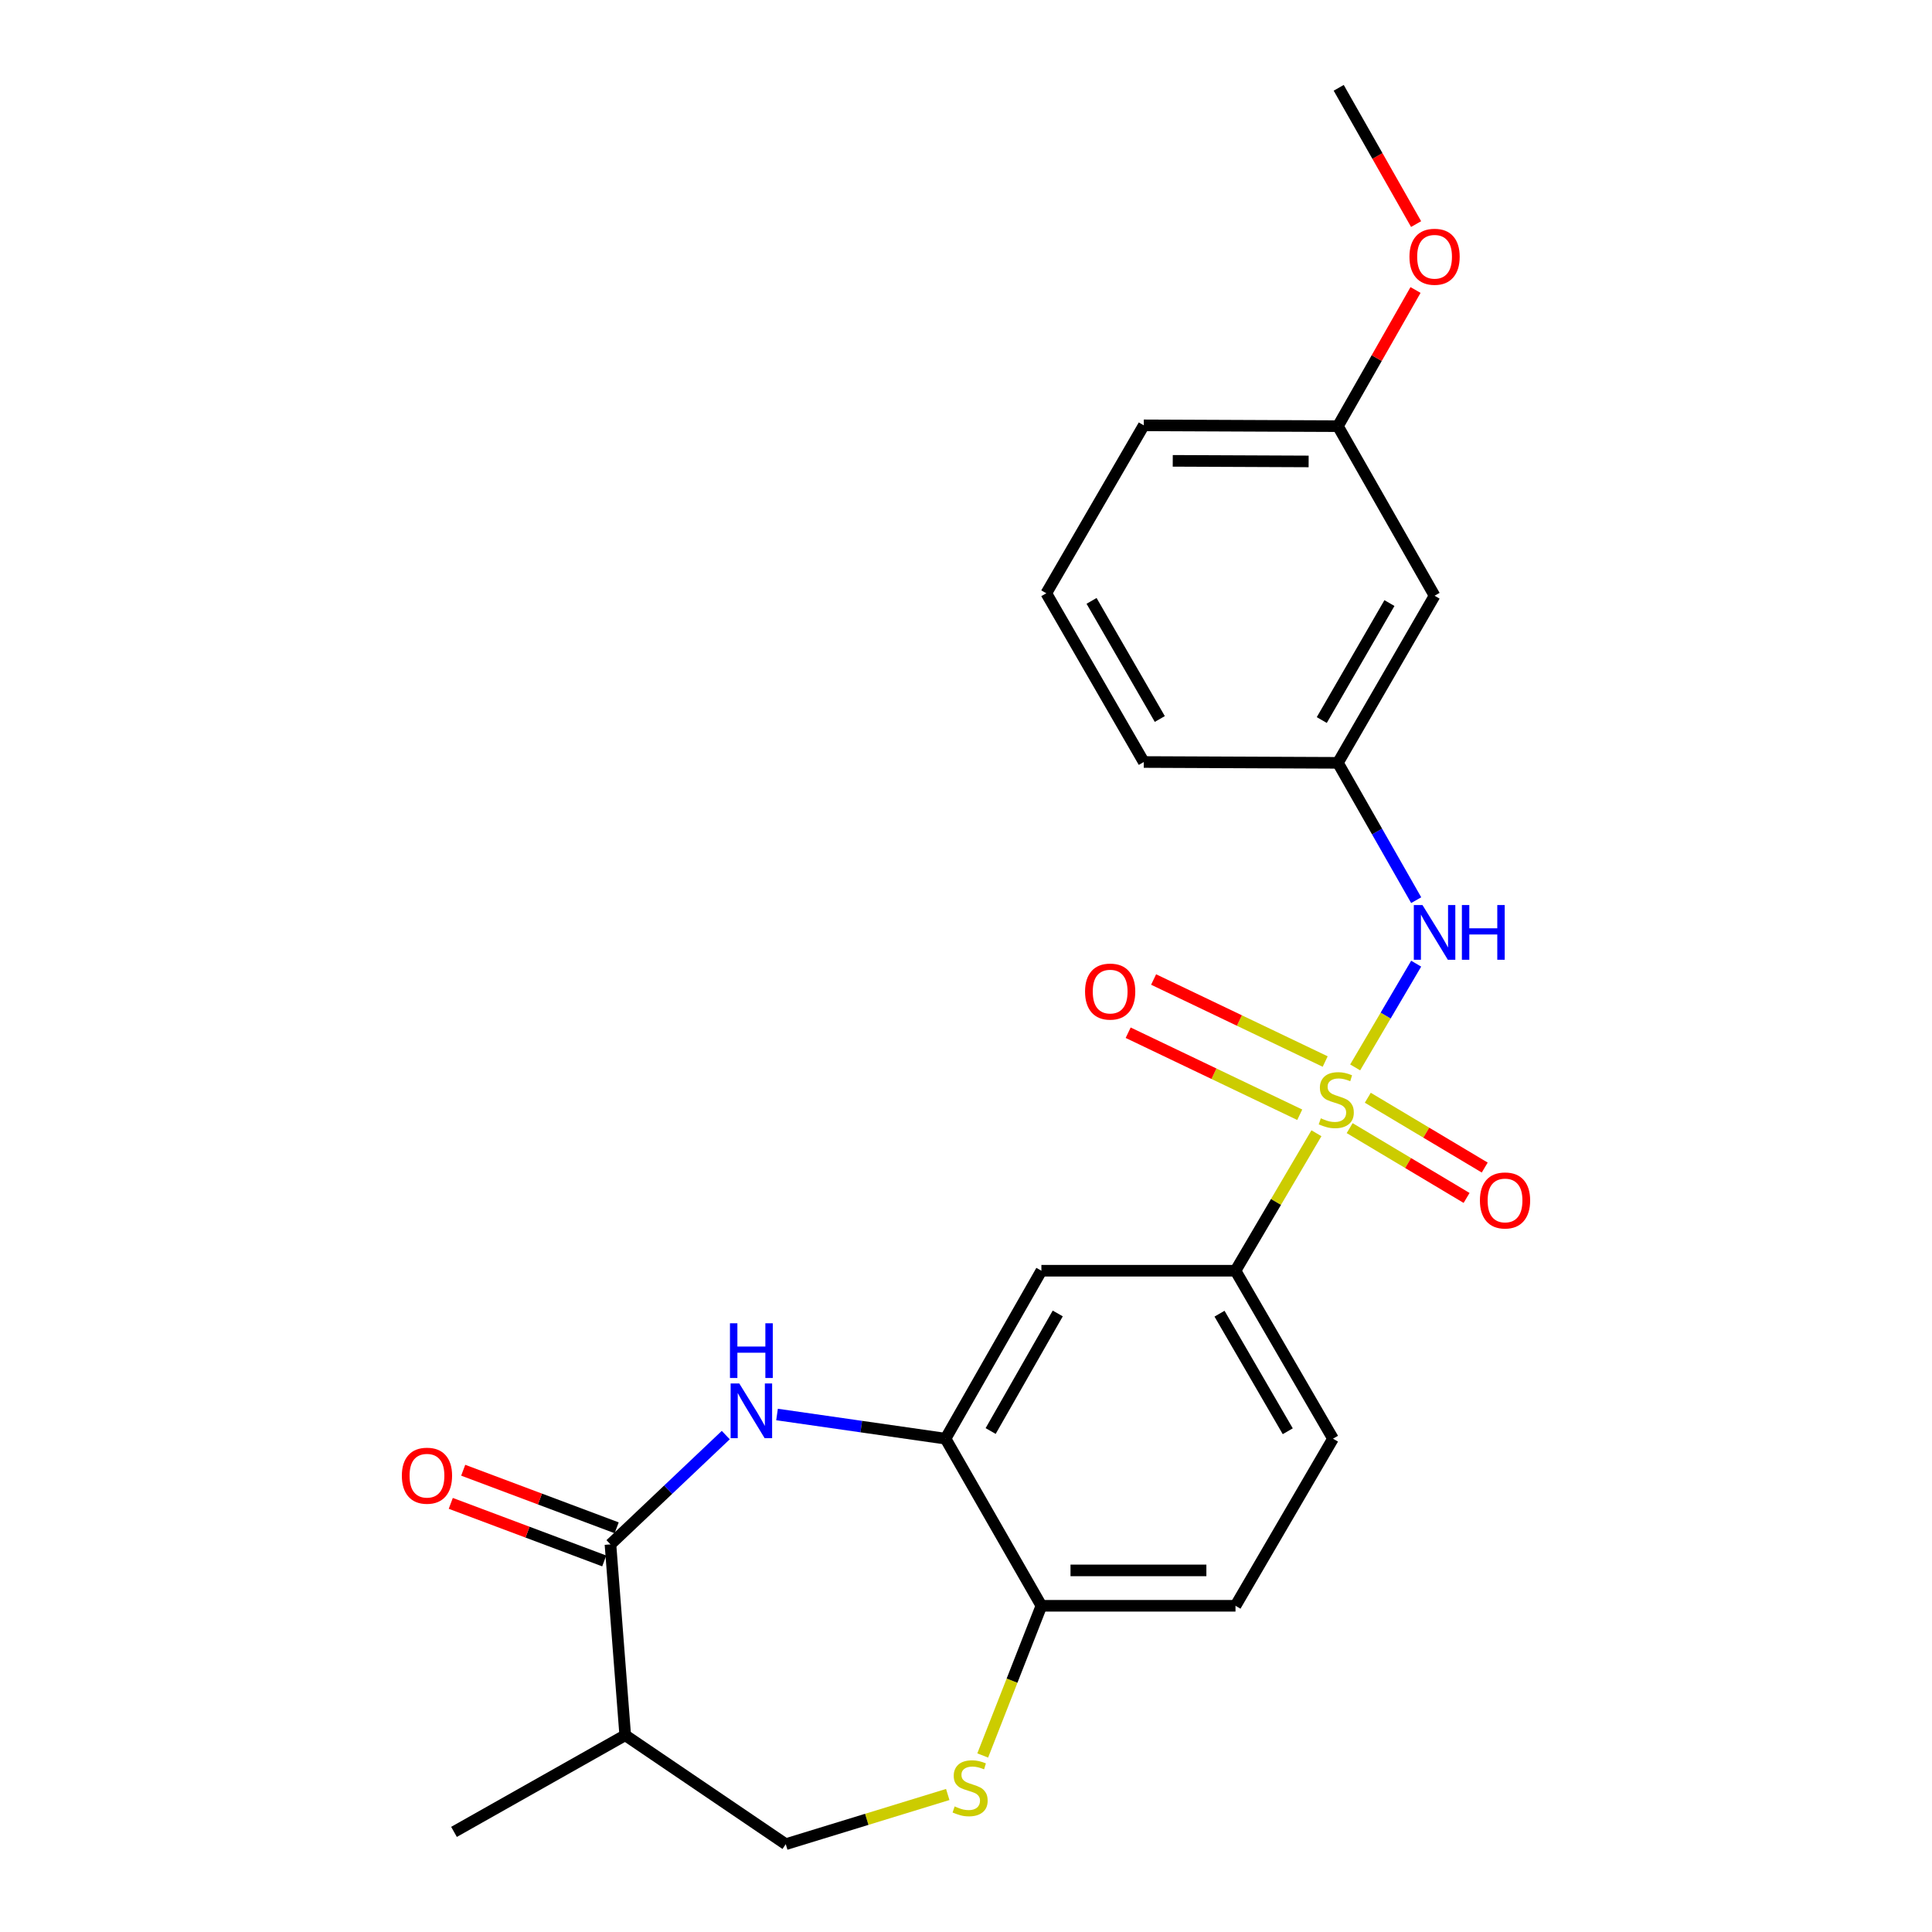 <?xml version='1.0' encoding='iso-8859-1'?>
<svg version='1.1' baseProfile='full'
              xmlns='http://www.w3.org/2000/svg'
                      xmlns:rdkit='http://www.rdkit.org/xml'
                      xmlns:xlink='http://www.w3.org/1999/xlink'
                  xml:space='preserve'
width='1000px' height='1000px' viewBox='0 0 1000 1000'>
<!-- END OF HEADER -->
<rect style='opacity:1.0;fill:#FFFFFF;stroke:none' width='1000' height='1000' x='0' y='0'> </rect>
<path class='bond-3' d='M 681.38,586.565 L 660.435,622.145' style='fill:none;fill-rule:evenodd;stroke:#CCCC00;stroke-width:6px;stroke-linecap:butt;stroke-linejoin:miter;stroke-opacity:1' />
<path class='bond-3' d='M 660.435,622.145 L 639.491,657.726' style='fill:none;fill-rule:evenodd;stroke:#000000;stroke-width:6px;stroke-linecap:butt;stroke-linejoin:miter;stroke-opacity:1' />
<path class='bond-4' d='M 701.433,552.485 L 717.222,525.641' style='fill:none;fill-rule:evenodd;stroke:#CCCC00;stroke-width:6px;stroke-linecap:butt;stroke-linejoin:miter;stroke-opacity:1' />
<path class='bond-4' d='M 717.222,525.641 L 733.011,498.796' style='fill:none;fill-rule:evenodd;stroke:#0000FF;stroke-width:6px;stroke-linecap:butt;stroke-linejoin:miter;stroke-opacity:1' />
<path class='bond-9' d='M 685.913,549.452 L 641.509,528.221' style='fill:none;fill-rule:evenodd;stroke:#CCCC00;stroke-width:6px;stroke-linecap:butt;stroke-linejoin:miter;stroke-opacity:1' />
<path class='bond-9' d='M 641.509,528.221 L 597.105,506.99' style='fill:none;fill-rule:evenodd;stroke:#FF0000;stroke-width:6px;stroke-linecap:butt;stroke-linejoin:miter;stroke-opacity:1' />
<path class='bond-9' d='M 672.745,576.993 L 628.341,555.762' style='fill:none;fill-rule:evenodd;stroke:#CCCC00;stroke-width:6px;stroke-linecap:butt;stroke-linejoin:miter;stroke-opacity:1' />
<path class='bond-9' d='M 628.341,555.762 L 583.937,534.531' style='fill:none;fill-rule:evenodd;stroke:#FF0000;stroke-width:6px;stroke-linecap:butt;stroke-linejoin:miter;stroke-opacity:1' />
<path class='bond-10' d='M 698.581,583.917 L 728.841,601.984' style='fill:none;fill-rule:evenodd;stroke:#CCCC00;stroke-width:6px;stroke-linecap:butt;stroke-linejoin:miter;stroke-opacity:1' />
<path class='bond-10' d='M 728.841,601.984 L 759.102,620.051' style='fill:none;fill-rule:evenodd;stroke:#FF0000;stroke-width:6px;stroke-linecap:butt;stroke-linejoin:miter;stroke-opacity:1' />
<path class='bond-10' d='M 707.97,568.191 L 738.231,586.258' style='fill:none;fill-rule:evenodd;stroke:#CCCC00;stroke-width:6px;stroke-linecap:butt;stroke-linejoin:miter;stroke-opacity:1' />
<path class='bond-10' d='M 738.231,586.258 L 768.492,604.324' style='fill:none;fill-rule:evenodd;stroke:#FF0000;stroke-width:6px;stroke-linecap:butt;stroke-linejoin:miter;stroke-opacity:1' />
<path class='bond-0' d='M 402.188,732.144 L 445.798,738.401' style='fill:none;fill-rule:evenodd;stroke:#0000FF;stroke-width:6px;stroke-linecap:butt;stroke-linejoin:miter;stroke-opacity:1' />
<path class='bond-0' d='M 445.798,738.401 L 489.407,744.658' style='fill:none;fill-rule:evenodd;stroke:#000000;stroke-width:6px;stroke-linecap:butt;stroke-linejoin:miter;stroke-opacity:1' />
<path class='bond-1' d='M 375.658,742.798 L 345.814,771.081' style='fill:none;fill-rule:evenodd;stroke:#0000FF;stroke-width:6px;stroke-linecap:butt;stroke-linejoin:miter;stroke-opacity:1' />
<path class='bond-1' d='M 345.814,771.081 L 315.97,799.364' style='fill:none;fill-rule:evenodd;stroke:#000000;stroke-width:6px;stroke-linecap:butt;stroke-linejoin:miter;stroke-opacity:1' />
<path class='bond-7' d='M 315.97,799.364 L 323.612,898.151' style='fill:none;fill-rule:evenodd;stroke:#000000;stroke-width:6px;stroke-linecap:butt;stroke-linejoin:miter;stroke-opacity:1' />
<path class='bond-12' d='M 319.186,790.789 L 279.468,775.89' style='fill:none;fill-rule:evenodd;stroke:#000000;stroke-width:6px;stroke-linecap:butt;stroke-linejoin:miter;stroke-opacity:1' />
<path class='bond-12' d='M 279.468,775.89 L 239.751,760.991' style='fill:none;fill-rule:evenodd;stroke:#FF0000;stroke-width:6px;stroke-linecap:butt;stroke-linejoin:miter;stroke-opacity:1' />
<path class='bond-12' d='M 312.753,807.938 L 273.035,793.039' style='fill:none;fill-rule:evenodd;stroke:#000000;stroke-width:6px;stroke-linecap:butt;stroke-linejoin:miter;stroke-opacity:1' />
<path class='bond-12' d='M 273.035,793.039 L 233.318,778.141' style='fill:none;fill-rule:evenodd;stroke:#FF0000;stroke-width:6px;stroke-linecap:butt;stroke-linejoin:miter;stroke-opacity:1' />
<path class='bond-2' d='M 489.407,744.658 L 539.024,657.726' style='fill:none;fill-rule:evenodd;stroke:#000000;stroke-width:6px;stroke-linecap:butt;stroke-linejoin:miter;stroke-opacity:1' />
<path class='bond-2' d='M 512.757,740.698 L 547.49,679.845' style='fill:none;fill-rule:evenodd;stroke:#000000;stroke-width:6px;stroke-linecap:butt;stroke-linejoin:miter;stroke-opacity:1' />
<path class='bond-24' d='M 489.407,744.658 L 539.024,831.153' style='fill:none;fill-rule:evenodd;stroke:#000000;stroke-width:6px;stroke-linecap:butt;stroke-linejoin:miter;stroke-opacity:1' />
<path class='bond-6' d='M 639.491,657.726 L 539.024,657.726' style='fill:none;fill-rule:evenodd;stroke:#000000;stroke-width:6px;stroke-linecap:butt;stroke-linejoin:miter;stroke-opacity:1' />
<path class='bond-14' d='M 639.491,657.726 L 689.953,744.658' style='fill:none;fill-rule:evenodd;stroke:#000000;stroke-width:6px;stroke-linecap:butt;stroke-linejoin:miter;stroke-opacity:1' />
<path class='bond-14' d='M 631.219,679.961 L 666.542,740.814' style='fill:none;fill-rule:evenodd;stroke:#000000;stroke-width:6px;stroke-linecap:butt;stroke-linejoin:miter;stroke-opacity:1' />
<path class='bond-13' d='M 733.019,465.924 L 712.758,430.383' style='fill:none;fill-rule:evenodd;stroke:#0000FF;stroke-width:6px;stroke-linecap:butt;stroke-linejoin:miter;stroke-opacity:1' />
<path class='bond-13' d='M 712.758,430.383 L 692.497,394.843' style='fill:none;fill-rule:evenodd;stroke:#000000;stroke-width:6px;stroke-linecap:butt;stroke-linejoin:miter;stroke-opacity:1' />
<path class='bond-5' d='M 508.653,908.632 L 523.838,869.893' style='fill:none;fill-rule:evenodd;stroke:#CCCC00;stroke-width:6px;stroke-linecap:butt;stroke-linejoin:miter;stroke-opacity:1' />
<path class='bond-5' d='M 523.838,869.893 L 539.024,831.153' style='fill:none;fill-rule:evenodd;stroke:#000000;stroke-width:6px;stroke-linecap:butt;stroke-linejoin:miter;stroke-opacity:1' />
<path class='bond-11' d='M 490.552,928.83 L 448.63,941.688' style='fill:none;fill-rule:evenodd;stroke:#CCCC00;stroke-width:6px;stroke-linecap:butt;stroke-linejoin:miter;stroke-opacity:1' />
<path class='bond-11' d='M 448.63,941.688 L 406.708,954.545' style='fill:none;fill-rule:evenodd;stroke:#000000;stroke-width:6px;stroke-linecap:butt;stroke-linejoin:miter;stroke-opacity:1' />
<path class='bond-19' d='M 323.612,898.151 L 234.99,948.186' style='fill:none;fill-rule:evenodd;stroke:#000000;stroke-width:6px;stroke-linecap:butt;stroke-linejoin:miter;stroke-opacity:1' />
<path class='bond-26' d='M 323.612,898.151 L 406.708,954.545' style='fill:none;fill-rule:evenodd;stroke:#000000;stroke-width:6px;stroke-linecap:butt;stroke-linejoin:miter;stroke-opacity:1' />
<path class='bond-8' d='M 539.024,831.153 L 639.491,831.153' style='fill:none;fill-rule:evenodd;stroke:#000000;stroke-width:6px;stroke-linecap:butt;stroke-linejoin:miter;stroke-opacity:1' />
<path class='bond-8' d='M 554.094,812.836 L 624.421,812.836' style='fill:none;fill-rule:evenodd;stroke:#000000;stroke-width:6px;stroke-linecap:butt;stroke-linejoin:miter;stroke-opacity:1' />
<path class='bond-15' d='M 692.497,394.843 L 742.531,308.348' style='fill:none;fill-rule:evenodd;stroke:#000000;stroke-width:6px;stroke-linecap:butt;stroke-linejoin:miter;stroke-opacity:1' />
<path class='bond-15' d='M 684.147,372.697 L 719.171,312.15' style='fill:none;fill-rule:evenodd;stroke:#000000;stroke-width:6px;stroke-linecap:butt;stroke-linejoin:miter;stroke-opacity:1' />
<path class='bond-21' d='M 692.497,394.843 L 592.02,394.415' style='fill:none;fill-rule:evenodd;stroke:#000000;stroke-width:6px;stroke-linecap:butt;stroke-linejoin:miter;stroke-opacity:1' />
<path class='bond-16' d='M 689.953,744.658 L 639.491,831.153' style='fill:none;fill-rule:evenodd;stroke:#000000;stroke-width:6px;stroke-linecap:butt;stroke-linejoin:miter;stroke-opacity:1' />
<path class='bond-17' d='M 742.531,308.348 L 692.497,220.581' style='fill:none;fill-rule:evenodd;stroke:#000000;stroke-width:6px;stroke-linecap:butt;stroke-linejoin:miter;stroke-opacity:1' />
<path class='bond-18' d='M 692.497,220.581 L 712.587,185.341' style='fill:none;fill-rule:evenodd;stroke:#000000;stroke-width:6px;stroke-linecap:butt;stroke-linejoin:miter;stroke-opacity:1' />
<path class='bond-18' d='M 712.587,185.341 L 732.677,150.1' style='fill:none;fill-rule:evenodd;stroke:#FF0000;stroke-width:6px;stroke-linecap:butt;stroke-linejoin:miter;stroke-opacity:1' />
<path class='bond-25' d='M 692.497,220.581 L 592.02,220.154' style='fill:none;fill-rule:evenodd;stroke:#000000;stroke-width:6px;stroke-linecap:butt;stroke-linejoin:miter;stroke-opacity:1' />
<path class='bond-25' d='M 677.347,238.833 L 607.014,238.534' style='fill:none;fill-rule:evenodd;stroke:#000000;stroke-width:6px;stroke-linecap:butt;stroke-linejoin:miter;stroke-opacity:1' />
<path class='bond-23' d='M 732.972,115.983 L 712.943,80.719' style='fill:none;fill-rule:evenodd;stroke:#FF0000;stroke-width:6px;stroke-linecap:butt;stroke-linejoin:miter;stroke-opacity:1' />
<path class='bond-23' d='M 712.943,80.719 L 692.914,45.455' style='fill:none;fill-rule:evenodd;stroke:#000000;stroke-width:6px;stroke-linecap:butt;stroke-linejoin:miter;stroke-opacity:1' />
<path class='bond-20' d='M 541.558,307.076 L 592.02,394.415' style='fill:none;fill-rule:evenodd;stroke:#000000;stroke-width:6px;stroke-linecap:butt;stroke-linejoin:miter;stroke-opacity:1' />
<path class='bond-20' d='M 564.987,311.014 L 600.311,372.151' style='fill:none;fill-rule:evenodd;stroke:#000000;stroke-width:6px;stroke-linecap:butt;stroke-linejoin:miter;stroke-opacity:1' />
<path class='bond-22' d='M 541.558,307.076 L 592.02,220.154' style='fill:none;fill-rule:evenodd;stroke:#000000;stroke-width:6px;stroke-linecap:butt;stroke-linejoin:miter;stroke-opacity:1' />
<path  class='atom-0' d='M 683.652 578.834
Q 683.972 578.954, 685.292 579.514
Q 686.612 580.074, 688.052 580.434
Q 689.532 580.754, 690.972 580.754
Q 693.652 580.754, 695.212 579.474
Q 696.772 578.154, 696.772 575.874
Q 696.772 574.314, 695.972 573.354
Q 695.212 572.394, 694.012 571.874
Q 692.812 571.354, 690.812 570.754
Q 688.292 569.994, 686.772 569.274
Q 685.292 568.554, 684.212 567.034
Q 683.172 565.514, 683.172 562.954
Q 683.172 559.394, 685.572 557.194
Q 688.012 554.994, 692.812 554.994
Q 696.092 554.994, 699.812 556.554
L 698.892 559.634
Q 695.492 558.234, 692.932 558.234
Q 690.172 558.234, 688.652 559.394
Q 687.132 560.514, 687.172 562.474
Q 687.172 563.994, 687.932 564.914
Q 688.732 565.834, 689.852 566.354
Q 691.012 566.874, 692.932 567.474
Q 695.492 568.274, 697.012 569.074
Q 698.532 569.874, 699.612 571.514
Q 700.732 573.114, 700.732 575.874
Q 700.732 579.794, 698.092 581.914
Q 695.492 583.994, 691.132 583.994
Q 688.612 583.994, 686.692 583.434
Q 684.812 582.914, 682.572 581.994
L 683.652 578.834
' fill='#CCCC00'/>
<path  class='atom-1' d='M 382.65 716.079
L 391.93 731.079
Q 392.85 732.559, 394.33 735.239
Q 395.81 737.919, 395.89 738.079
L 395.89 716.079
L 399.65 716.079
L 399.65 744.399
L 395.77 744.399
L 385.81 727.999
Q 384.65 726.079, 383.41 723.879
Q 382.21 721.679, 381.85 720.999
L 381.85 744.399
L 378.17 744.399
L 378.17 716.079
L 382.65 716.079
' fill='#0000FF'/>
<path  class='atom-1' d='M 377.83 684.927
L 381.67 684.927
L 381.67 696.967
L 396.15 696.967
L 396.15 684.927
L 399.99 684.927
L 399.99 713.247
L 396.15 713.247
L 396.15 700.167
L 381.67 700.167
L 381.67 713.247
L 377.83 713.247
L 377.83 684.927
' fill='#0000FF'/>
<path  class='atom-5' d='M 736.271 468.449
L 745.551 483.449
Q 746.471 484.929, 747.951 487.609
Q 749.431 490.289, 749.511 490.449
L 749.511 468.449
L 753.271 468.449
L 753.271 496.769
L 749.391 496.769
L 739.431 480.369
Q 738.271 478.449, 737.031 476.249
Q 735.831 474.049, 735.471 473.369
L 735.471 496.769
L 731.791 496.769
L 731.791 468.449
L 736.271 468.449
' fill='#0000FF'/>
<path  class='atom-5' d='M 756.671 468.449
L 760.511 468.449
L 760.511 480.489
L 774.991 480.489
L 774.991 468.449
L 778.831 468.449
L 778.831 496.769
L 774.991 496.769
L 774.991 483.689
L 760.511 483.689
L 760.511 496.769
L 756.671 496.769
L 756.671 468.449
' fill='#0000FF'/>
<path  class='atom-6' d='M 494.127 935
Q 494.447 935.12, 495.767 935.68
Q 497.087 936.24, 498.527 936.6
Q 500.007 936.92, 501.447 936.92
Q 504.127 936.92, 505.687 935.64
Q 507.247 934.32, 507.247 932.04
Q 507.247 930.48, 506.447 929.52
Q 505.687 928.56, 504.487 928.04
Q 503.287 927.52, 501.287 926.92
Q 498.767 926.16, 497.247 925.44
Q 495.767 924.72, 494.687 923.2
Q 493.647 921.68, 493.647 919.12
Q 493.647 915.56, 496.047 913.36
Q 498.487 911.16, 503.287 911.16
Q 506.567 911.16, 510.287 912.72
L 509.367 915.8
Q 505.967 914.4, 503.407 914.4
Q 500.647 914.4, 499.127 915.56
Q 497.607 916.68, 497.647 918.64
Q 497.647 920.16, 498.407 921.08
Q 499.207 922, 500.327 922.52
Q 501.487 923.04, 503.407 923.64
Q 505.967 924.44, 507.487 925.24
Q 509.007 926.04, 510.087 927.68
Q 511.207 929.28, 511.207 932.04
Q 511.207 935.96, 508.567 938.08
Q 505.967 940.16, 501.607 940.16
Q 499.087 940.16, 497.167 939.6
Q 495.287 939.08, 493.047 938.16
L 494.127 935
' fill='#CCCC00'/>
<path  class='atom-10' d='M 561.62 513.237
Q 561.62 506.437, 564.98 502.637
Q 568.34 498.837, 574.62 498.837
Q 580.9 498.837, 584.26 502.637
Q 587.62 506.437, 587.62 513.237
Q 587.62 520.117, 584.22 524.037
Q 580.82 527.917, 574.62 527.917
Q 568.38 527.917, 564.98 524.037
Q 561.62 520.157, 561.62 513.237
M 574.62 524.717
Q 578.94 524.717, 581.26 521.837
Q 583.62 518.917, 583.62 513.237
Q 583.62 507.677, 581.26 504.877
Q 578.94 502.037, 574.62 502.037
Q 570.3 502.037, 567.94 504.837
Q 565.62 507.637, 565.62 513.237
Q 565.62 518.957, 567.94 521.837
Q 570.3 524.717, 574.62 524.717
' fill='#FF0000'/>
<path  class='atom-11' d='M 766.002 621.346
Q 766.002 614.546, 769.362 610.746
Q 772.722 606.946, 779.002 606.946
Q 785.282 606.946, 788.642 610.746
Q 792.002 614.546, 792.002 621.346
Q 792.002 628.226, 788.602 632.146
Q 785.202 636.026, 779.002 636.026
Q 772.762 636.026, 769.362 632.146
Q 766.002 628.266, 766.002 621.346
M 779.002 632.826
Q 783.322 632.826, 785.642 629.946
Q 788.002 627.026, 788.002 621.346
Q 788.002 615.786, 785.642 612.986
Q 783.322 610.146, 779.002 610.146
Q 774.682 610.146, 772.322 612.946
Q 770.002 615.746, 770.002 621.346
Q 770.002 627.066, 772.322 629.946
Q 774.682 632.826, 779.002 632.826
' fill='#FF0000'/>
<path  class='atom-13' d='M 207.998 763.818
Q 207.998 757.018, 211.358 753.218
Q 214.718 749.418, 220.998 749.418
Q 227.278 749.418, 230.638 753.218
Q 233.998 757.018, 233.998 763.818
Q 233.998 770.698, 230.598 774.618
Q 227.198 778.498, 220.998 778.498
Q 214.758 778.498, 211.358 774.618
Q 207.998 770.738, 207.998 763.818
M 220.998 775.298
Q 225.318 775.298, 227.638 772.418
Q 229.998 769.498, 229.998 763.818
Q 229.998 758.258, 227.638 755.458
Q 225.318 752.618, 220.998 752.618
Q 216.678 752.618, 214.318 755.418
Q 211.998 758.218, 211.998 763.818
Q 211.998 769.538, 214.318 772.418
Q 216.678 775.298, 220.998 775.298
' fill='#FF0000'/>
<path  class='atom-19' d='M 729.531 132.894
Q 729.531 126.094, 732.891 122.294
Q 736.251 118.494, 742.531 118.494
Q 748.811 118.494, 752.171 122.294
Q 755.531 126.094, 755.531 132.894
Q 755.531 139.774, 752.131 143.694
Q 748.731 147.574, 742.531 147.574
Q 736.291 147.574, 732.891 143.694
Q 729.531 139.814, 729.531 132.894
M 742.531 144.374
Q 746.851 144.374, 749.171 141.494
Q 751.531 138.574, 751.531 132.894
Q 751.531 127.334, 749.171 124.534
Q 746.851 121.694, 742.531 121.694
Q 738.211 121.694, 735.851 124.494
Q 733.531 127.294, 733.531 132.894
Q 733.531 138.614, 735.851 141.494
Q 738.211 144.374, 742.531 144.374
' fill='#FF0000'/>
</svg>
